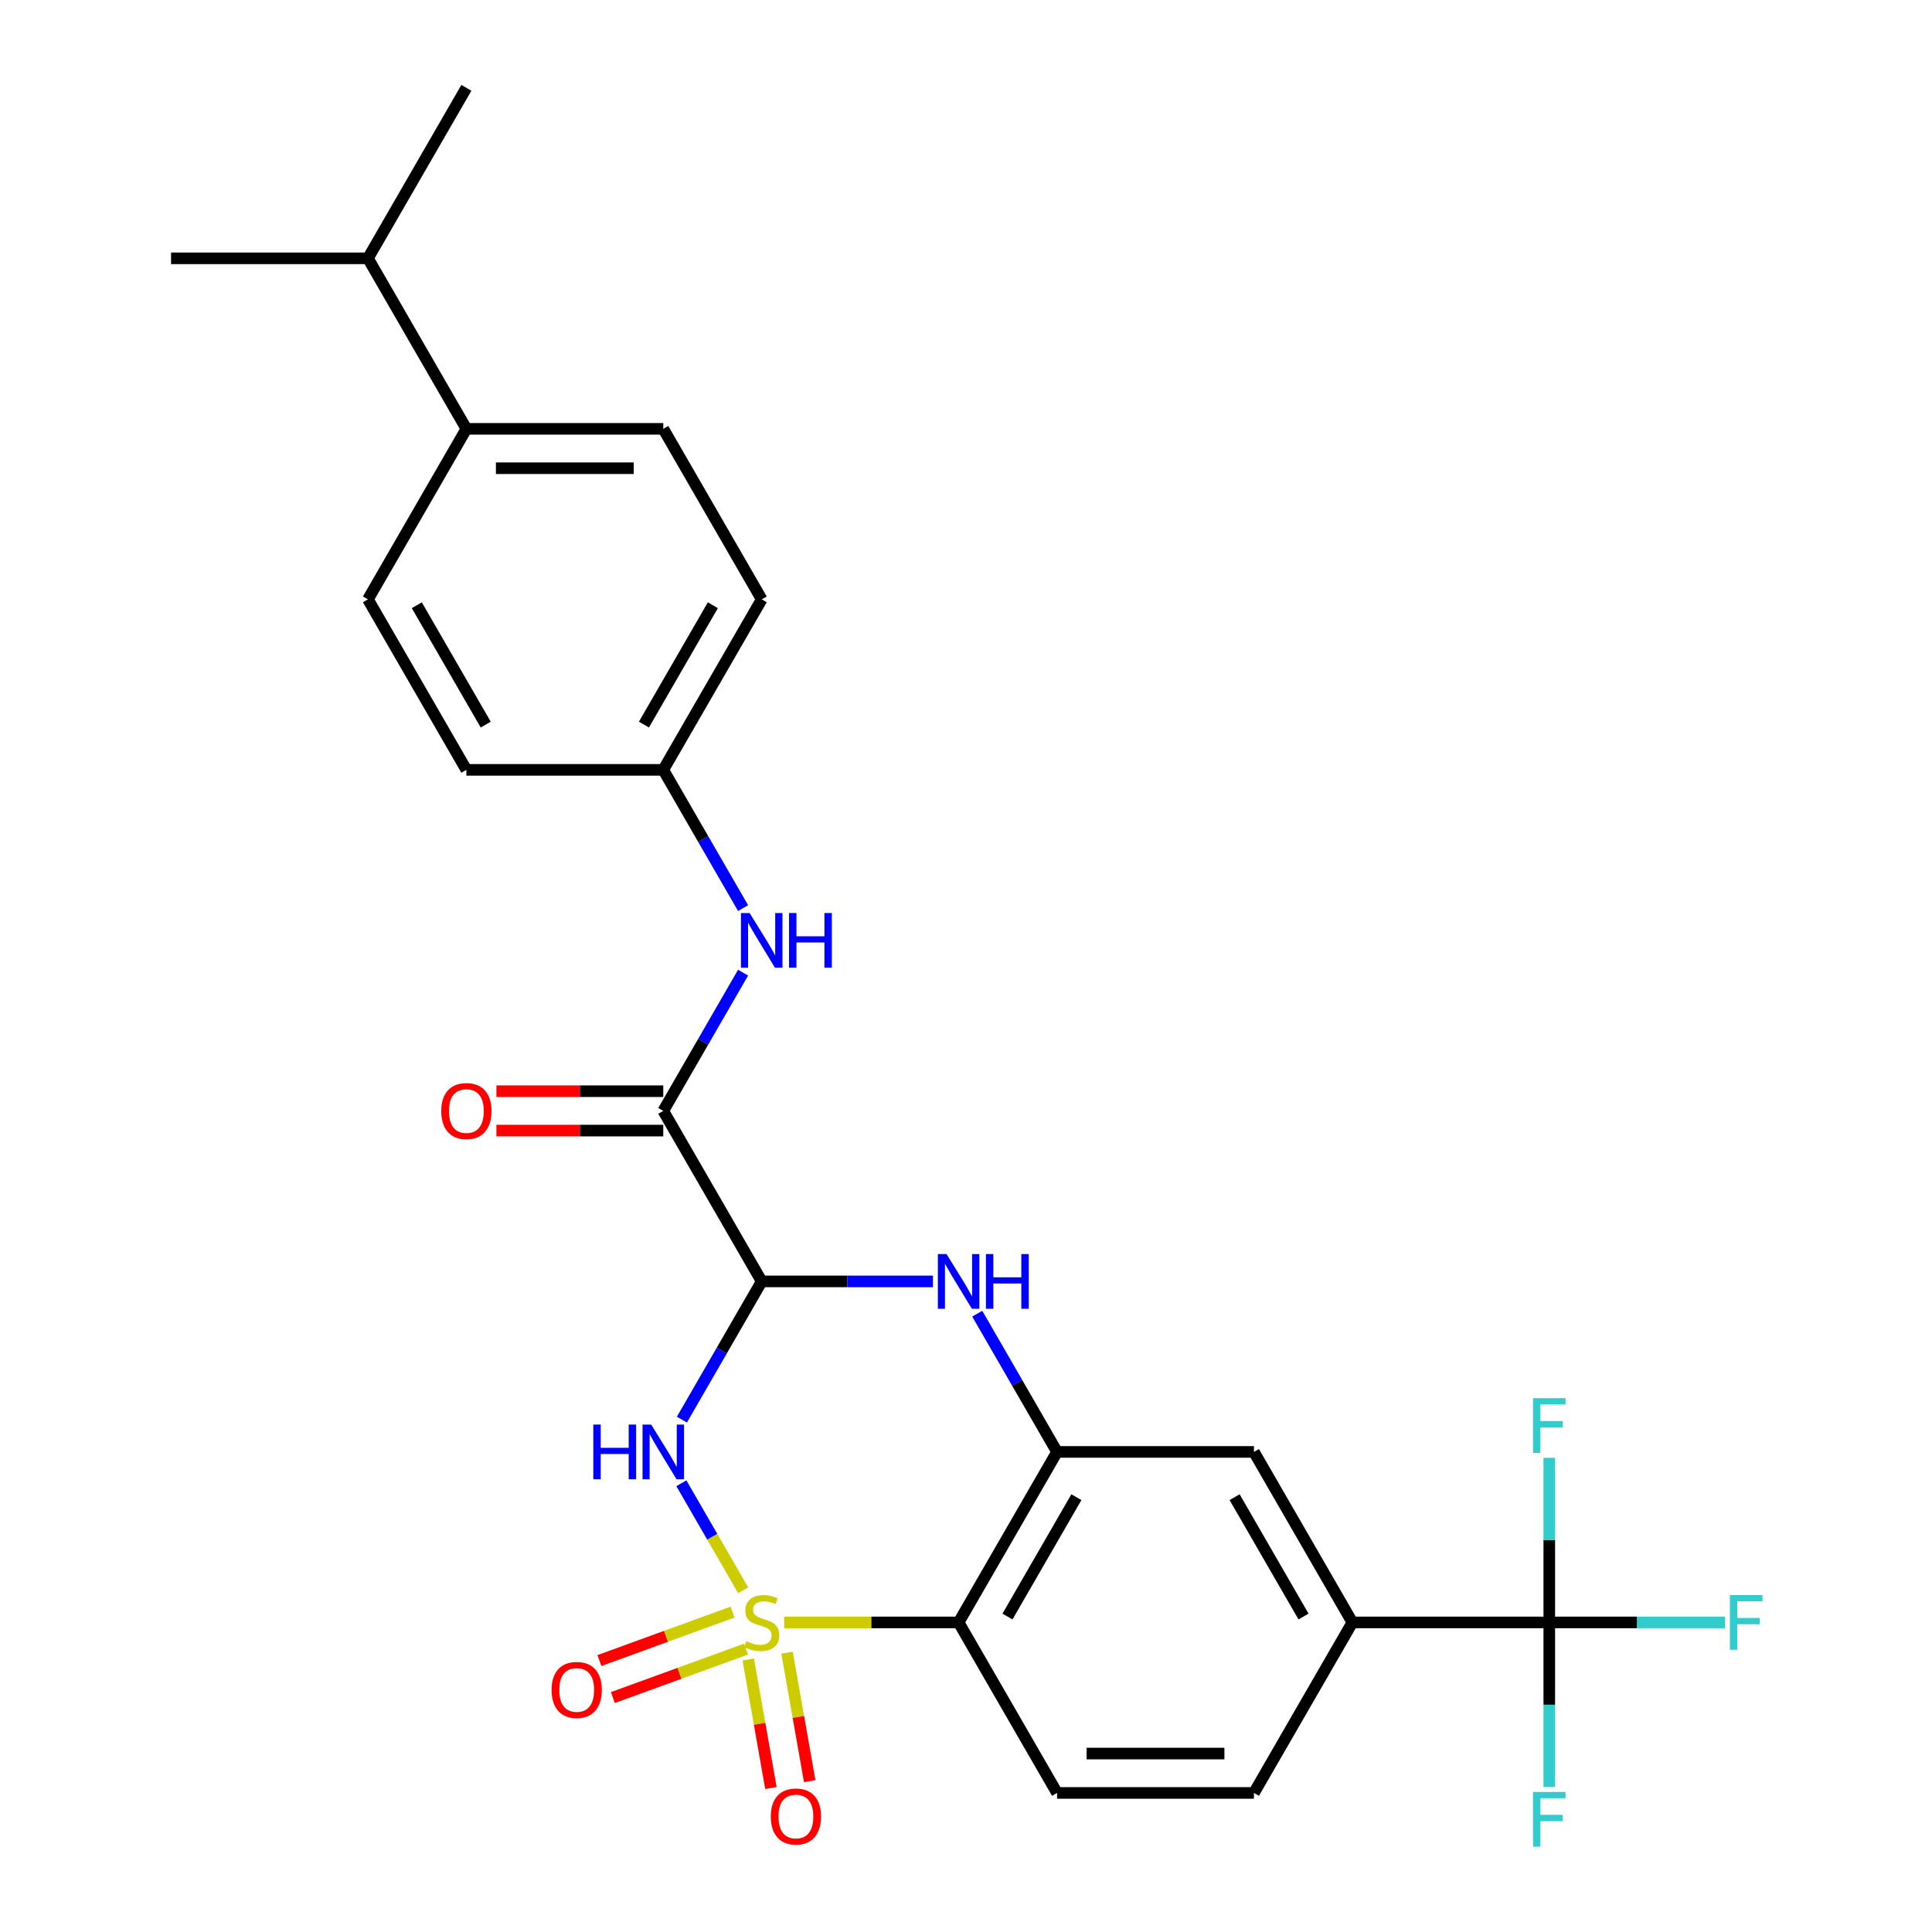 <?xml version='1.0' encoding='iso-8859-1'?>
<svg version='1.1' baseProfile='full'
              xmlns='http://www.w3.org/2000/svg'
                      xmlns:rdkit='http://www.rdkit.org/xml'
                      xmlns:xlink='http://www.w3.org/1999/xlink'
                  xml:space='preserve'
width='1000px' height='1000px' viewBox='0 0 1000 1000'>
<!-- END OF HEADER -->
<rect style='opacity:1.0;fill:#FFFFFF;stroke:none' width='1000' height='1000' x='0' y='0'> </rect>
<path class='bond-0' d='M 384.64,823.097 L 368.659,795.416' style='fill:none;fill-rule:evenodd;stroke:#CCCC00;stroke-width:6px;stroke-linecap:butt;stroke-linejoin:miter;stroke-opacity:1' />
<path class='bond-0' d='M 368.659,795.416 L 352.677,767.735' style='fill:none;fill-rule:evenodd;stroke:#0000FF;stroke-width:6px;stroke-linecap:butt;stroke-linejoin:miter;stroke-opacity:1' />
<path class='bond-2' d='M 405.891,839.765 L 451.032,839.765' style='fill:none;fill-rule:evenodd;stroke:#CCCC00;stroke-width:6px;stroke-linecap:butt;stroke-linejoin:miter;stroke-opacity:1' />
<path class='bond-2' d='M 451.032,839.765 L 496.173,839.765' style='fill:none;fill-rule:evenodd;stroke:#000000;stroke-width:6px;stroke-linecap:butt;stroke-linejoin:miter;stroke-opacity:1' />
<path class='bond-8' d='M 387.3,858.963 L 393.164,892.217' style='fill:none;fill-rule:evenodd;stroke:#CCCC00;stroke-width:6px;stroke-linecap:butt;stroke-linejoin:miter;stroke-opacity:1' />
<path class='bond-8' d='M 393.164,892.217 L 399.027,925.471' style='fill:none;fill-rule:evenodd;stroke:#FF0000;stroke-width:6px;stroke-linecap:butt;stroke-linejoin:miter;stroke-opacity:1' />
<path class='bond-8' d='M 407.373,855.423 L 413.236,888.678' style='fill:none;fill-rule:evenodd;stroke:#CCCC00;stroke-width:6px;stroke-linecap:butt;stroke-linejoin:miter;stroke-opacity:1' />
<path class='bond-8' d='M 413.236,888.678 L 419.1,921.932' style='fill:none;fill-rule:evenodd;stroke:#FF0000;stroke-width:6px;stroke-linecap:butt;stroke-linejoin:miter;stroke-opacity:1' />
<path class='bond-9' d='M 379.15,834.421 L 344.701,846.959' style='fill:none;fill-rule:evenodd;stroke:#CCCC00;stroke-width:6px;stroke-linecap:butt;stroke-linejoin:miter;stroke-opacity:1' />
<path class='bond-9' d='M 344.701,846.959 L 310.252,859.498' style='fill:none;fill-rule:evenodd;stroke:#FF0000;stroke-width:6px;stroke-linecap:butt;stroke-linejoin:miter;stroke-opacity:1' />
<path class='bond-9' d='M 386.121,853.574 L 351.672,866.112' style='fill:none;fill-rule:evenodd;stroke:#CCCC00;stroke-width:6px;stroke-linecap:butt;stroke-linejoin:miter;stroke-opacity:1' />
<path class='bond-9' d='M 351.672,866.112 L 317.223,878.651' style='fill:none;fill-rule:evenodd;stroke:#FF0000;stroke-width:6px;stroke-linecap:butt;stroke-linejoin:miter;stroke-opacity:1' />
<path class='bond-1' d='M 352.955,734.801 L 373.609,699.026' style='fill:none;fill-rule:evenodd;stroke:#0000FF;stroke-width:6px;stroke-linecap:butt;stroke-linejoin:miter;stroke-opacity:1' />
<path class='bond-1' d='M 373.609,699.026 L 394.263,663.252' style='fill:none;fill-rule:evenodd;stroke:#000000;stroke-width:6px;stroke-linecap:butt;stroke-linejoin:miter;stroke-opacity:1' />
<path class='bond-5' d='M 394.263,663.252 L 343.308,574.995' style='fill:none;fill-rule:evenodd;stroke:#000000;stroke-width:6px;stroke-linecap:butt;stroke-linejoin:miter;stroke-opacity:1' />
<path class='bond-28' d='M 394.263,663.252 L 438.575,663.252' style='fill:none;fill-rule:evenodd;stroke:#000000;stroke-width:6px;stroke-linecap:butt;stroke-linejoin:miter;stroke-opacity:1' />
<path class='bond-28' d='M 438.575,663.252 L 482.886,663.252' style='fill:none;fill-rule:evenodd;stroke:#0000FF;stroke-width:6px;stroke-linecap:butt;stroke-linejoin:miter;stroke-opacity:1' />
<path class='bond-4' d='M 496.173,839.765 L 547.129,751.508' style='fill:none;fill-rule:evenodd;stroke:#000000;stroke-width:6px;stroke-linecap:butt;stroke-linejoin:miter;stroke-opacity:1' />
<path class='bond-4' d='M 521.468,836.718 L 557.137,774.938' style='fill:none;fill-rule:evenodd;stroke:#000000;stroke-width:6px;stroke-linecap:butt;stroke-linejoin:miter;stroke-opacity:1' />
<path class='bond-12' d='M 496.173,839.765 L 547.129,928.022' style='fill:none;fill-rule:evenodd;stroke:#000000;stroke-width:6px;stroke-linecap:butt;stroke-linejoin:miter;stroke-opacity:1' />
<path class='bond-3' d='M 505.82,679.959 L 526.474,715.734' style='fill:none;fill-rule:evenodd;stroke:#0000FF;stroke-width:6px;stroke-linecap:butt;stroke-linejoin:miter;stroke-opacity:1' />
<path class='bond-3' d='M 526.474,715.734 L 547.129,751.508' style='fill:none;fill-rule:evenodd;stroke:#000000;stroke-width:6px;stroke-linecap:butt;stroke-linejoin:miter;stroke-opacity:1' />
<path class='bond-11' d='M 547.129,751.508 L 649.039,751.508' style='fill:none;fill-rule:evenodd;stroke:#000000;stroke-width:6px;stroke-linecap:butt;stroke-linejoin:miter;stroke-opacity:1' />
<path class='bond-10' d='M 343.308,574.995 L 363.963,539.22' style='fill:none;fill-rule:evenodd;stroke:#000000;stroke-width:6px;stroke-linecap:butt;stroke-linejoin:miter;stroke-opacity:1' />
<path class='bond-10' d='M 363.963,539.22 L 384.617,503.446' style='fill:none;fill-rule:evenodd;stroke:#0000FF;stroke-width:6px;stroke-linecap:butt;stroke-linejoin:miter;stroke-opacity:1' />
<path class='bond-13' d='M 343.308,564.804 L 300.127,564.804' style='fill:none;fill-rule:evenodd;stroke:#000000;stroke-width:6px;stroke-linecap:butt;stroke-linejoin:miter;stroke-opacity:1' />
<path class='bond-13' d='M 300.127,564.804 L 256.946,564.804' style='fill:none;fill-rule:evenodd;stroke:#FF0000;stroke-width:6px;stroke-linecap:butt;stroke-linejoin:miter;stroke-opacity:1' />
<path class='bond-13' d='M 343.308,585.186 L 300.127,585.186' style='fill:none;fill-rule:evenodd;stroke:#000000;stroke-width:6px;stroke-linecap:butt;stroke-linejoin:miter;stroke-opacity:1' />
<path class='bond-13' d='M 300.127,585.186 L 256.946,585.186' style='fill:none;fill-rule:evenodd;stroke:#FF0000;stroke-width:6px;stroke-linecap:butt;stroke-linejoin:miter;stroke-opacity:1' />
<path class='bond-6' d='M 801.904,839.765 L 699.994,839.765' style='fill:none;fill-rule:evenodd;stroke:#000000;stroke-width:6px;stroke-linecap:butt;stroke-linejoin:miter;stroke-opacity:1' />
<path class='bond-16' d='M 801.904,839.765 L 847.375,839.765' style='fill:none;fill-rule:evenodd;stroke:#000000;stroke-width:6px;stroke-linecap:butt;stroke-linejoin:miter;stroke-opacity:1' />
<path class='bond-16' d='M 847.375,839.765 L 892.846,839.765' style='fill:none;fill-rule:evenodd;stroke:#33CCCC;stroke-width:6px;stroke-linecap:butt;stroke-linejoin:miter;stroke-opacity:1' />
<path class='bond-17' d='M 801.904,839.765 L 801.904,882.366' style='fill:none;fill-rule:evenodd;stroke:#000000;stroke-width:6px;stroke-linecap:butt;stroke-linejoin:miter;stroke-opacity:1' />
<path class='bond-17' d='M 801.904,882.366 L 801.904,924.968' style='fill:none;fill-rule:evenodd;stroke:#33CCCC;stroke-width:6px;stroke-linecap:butt;stroke-linejoin:miter;stroke-opacity:1' />
<path class='bond-18' d='M 801.904,839.765 L 801.904,797.164' style='fill:none;fill-rule:evenodd;stroke:#000000;stroke-width:6px;stroke-linecap:butt;stroke-linejoin:miter;stroke-opacity:1' />
<path class='bond-18' d='M 801.904,797.164 L 801.904,754.563' style='fill:none;fill-rule:evenodd;stroke:#33CCCC;stroke-width:6px;stroke-linecap:butt;stroke-linejoin:miter;stroke-opacity:1' />
<path class='bond-7' d='M 699.994,839.765 L 649.039,928.022' style='fill:none;fill-rule:evenodd;stroke:#000000;stroke-width:6px;stroke-linecap:butt;stroke-linejoin:miter;stroke-opacity:1' />
<path class='bond-27' d='M 699.994,839.765 L 649.039,751.508' style='fill:none;fill-rule:evenodd;stroke:#000000;stroke-width:6px;stroke-linecap:butt;stroke-linejoin:miter;stroke-opacity:1' />
<path class='bond-27' d='M 674.699,836.718 L 639.031,774.938' style='fill:none;fill-rule:evenodd;stroke:#000000;stroke-width:6px;stroke-linecap:butt;stroke-linejoin:miter;stroke-opacity:1' />
<path class='bond-19' d='M 384.617,470.03 L 363.963,434.256' style='fill:none;fill-rule:evenodd;stroke:#0000FF;stroke-width:6px;stroke-linecap:butt;stroke-linejoin:miter;stroke-opacity:1' />
<path class='bond-19' d='M 363.963,434.256 L 343.308,398.481' style='fill:none;fill-rule:evenodd;stroke:#000000;stroke-width:6px;stroke-linecap:butt;stroke-linejoin:miter;stroke-opacity:1' />
<path class='bond-14' d='M 547.129,928.022 L 649.039,928.022' style='fill:none;fill-rule:evenodd;stroke:#000000;stroke-width:6px;stroke-linecap:butt;stroke-linejoin:miter;stroke-opacity:1' />
<path class='bond-14' d='M 562.415,907.64 L 633.752,907.64' style='fill:none;fill-rule:evenodd;stroke:#000000;stroke-width:6px;stroke-linecap:butt;stroke-linejoin:miter;stroke-opacity:1' />
<path class='bond-15' d='M 241.398,221.968 L 343.308,221.968' style='fill:none;fill-rule:evenodd;stroke:#000000;stroke-width:6px;stroke-linecap:butt;stroke-linejoin:miter;stroke-opacity:1' />
<path class='bond-15' d='M 256.685,242.35 L 328.022,242.35' style='fill:none;fill-rule:evenodd;stroke:#000000;stroke-width:6px;stroke-linecap:butt;stroke-linejoin:miter;stroke-opacity:1' />
<path class='bond-22' d='M 241.398,221.968 L 190.443,133.711' style='fill:none;fill-rule:evenodd;stroke:#000000;stroke-width:6px;stroke-linecap:butt;stroke-linejoin:miter;stroke-opacity:1' />
<path class='bond-29' d='M 241.398,221.968 L 190.443,310.225' style='fill:none;fill-rule:evenodd;stroke:#000000;stroke-width:6px;stroke-linecap:butt;stroke-linejoin:miter;stroke-opacity:1' />
<path class='bond-23' d='M 343.308,398.481 L 241.398,398.481' style='fill:none;fill-rule:evenodd;stroke:#000000;stroke-width:6px;stroke-linecap:butt;stroke-linejoin:miter;stroke-opacity:1' />
<path class='bond-24' d='M 343.308,398.481 L 394.263,310.225' style='fill:none;fill-rule:evenodd;stroke:#000000;stroke-width:6px;stroke-linecap:butt;stroke-linejoin:miter;stroke-opacity:1' />
<path class='bond-24' d='M 333.3,375.052 L 368.969,313.272' style='fill:none;fill-rule:evenodd;stroke:#000000;stroke-width:6px;stroke-linecap:butt;stroke-linejoin:miter;stroke-opacity:1' />
<path class='bond-20' d='M 190.443,310.225 L 241.398,398.481' style='fill:none;fill-rule:evenodd;stroke:#000000;stroke-width:6px;stroke-linecap:butt;stroke-linejoin:miter;stroke-opacity:1' />
<path class='bond-20' d='M 215.738,313.272 L 251.406,375.052' style='fill:none;fill-rule:evenodd;stroke:#000000;stroke-width:6px;stroke-linecap:butt;stroke-linejoin:miter;stroke-opacity:1' />
<path class='bond-21' d='M 343.308,221.968 L 394.263,310.225' style='fill:none;fill-rule:evenodd;stroke:#000000;stroke-width:6px;stroke-linecap:butt;stroke-linejoin:miter;stroke-opacity:1' />
<path class='bond-25' d='M 190.443,133.711 L 241.398,45.455' style='fill:none;fill-rule:evenodd;stroke:#000000;stroke-width:6px;stroke-linecap:butt;stroke-linejoin:miter;stroke-opacity:1' />
<path class='bond-26' d='M 190.443,133.711 L 88.533,133.711' style='fill:none;fill-rule:evenodd;stroke:#000000;stroke-width:6px;stroke-linecap:butt;stroke-linejoin:miter;stroke-opacity:1' />
<path  class='atom-0' d='M 386.263 849.485
Q 386.583 849.605, 387.903 850.165
Q 389.223 850.725, 390.663 851.085
Q 392.143 851.405, 393.583 851.405
Q 396.263 851.405, 397.823 850.125
Q 399.383 848.805, 399.383 846.525
Q 399.383 844.965, 398.583 844.005
Q 397.823 843.045, 396.623 842.525
Q 395.423 842.005, 393.423 841.405
Q 390.903 840.645, 389.383 839.925
Q 387.903 839.205, 386.823 837.685
Q 385.783 836.165, 385.783 833.605
Q 385.783 830.045, 388.183 827.845
Q 390.623 825.645, 395.423 825.645
Q 398.703 825.645, 402.423 827.205
L 401.503 830.285
Q 398.103 828.885, 395.543 828.885
Q 392.783 828.885, 391.263 830.045
Q 389.743 831.165, 389.783 833.125
Q 389.783 834.645, 390.543 835.565
Q 391.343 836.485, 392.463 837.005
Q 393.623 837.525, 395.543 838.125
Q 398.103 838.925, 399.623 839.725
Q 401.143 840.525, 402.223 842.165
Q 403.343 843.765, 403.343 846.525
Q 403.343 850.445, 400.703 852.565
Q 398.103 854.645, 393.743 854.645
Q 391.223 854.645, 389.303 854.085
Q 387.423 853.565, 385.183 852.645
L 386.263 849.485
' fill='#CCCC00'/>
<path  class='atom-1' d='M 307.088 737.348
L 310.928 737.348
L 310.928 749.388
L 325.408 749.388
L 325.408 737.348
L 329.248 737.348
L 329.248 765.668
L 325.408 765.668
L 325.408 752.588
L 310.928 752.588
L 310.928 765.668
L 307.088 765.668
L 307.088 737.348
' fill='#0000FF'/>
<path  class='atom-1' d='M 337.048 737.348
L 346.328 752.348
Q 347.248 753.828, 348.728 756.508
Q 350.208 759.188, 350.288 759.348
L 350.288 737.348
L 354.048 737.348
L 354.048 765.668
L 350.168 765.668
L 340.208 749.268
Q 339.048 747.348, 337.808 745.148
Q 336.608 742.948, 336.248 742.268
L 336.248 765.668
L 332.568 765.668
L 332.568 737.348
L 337.048 737.348
' fill='#0000FF'/>
<path  class='atom-4' d='M 489.913 649.092
L 499.193 664.092
Q 500.113 665.572, 501.593 668.252
Q 503.073 670.932, 503.153 671.092
L 503.153 649.092
L 506.913 649.092
L 506.913 677.412
L 503.033 677.412
L 493.073 661.012
Q 491.913 659.092, 490.673 656.892
Q 489.473 654.692, 489.113 654.012
L 489.113 677.412
L 485.433 677.412
L 485.433 649.092
L 489.913 649.092
' fill='#0000FF'/>
<path  class='atom-4' d='M 510.313 649.092
L 514.153 649.092
L 514.153 661.132
L 528.633 661.132
L 528.633 649.092
L 532.473 649.092
L 532.473 677.412
L 528.633 677.412
L 528.633 664.332
L 514.153 664.332
L 514.153 677.412
L 510.313 677.412
L 510.313 649.092
' fill='#0000FF'/>
<path  class='atom-9' d='M 398.96 940.207
Q 398.96 933.407, 402.32 929.607
Q 405.68 925.807, 411.96 925.807
Q 418.24 925.807, 421.6 929.607
Q 424.96 933.407, 424.96 940.207
Q 424.96 947.087, 421.56 951.007
Q 418.16 954.887, 411.96 954.887
Q 405.72 954.887, 402.32 951.007
Q 398.96 947.127, 398.96 940.207
M 411.96 951.687
Q 416.28 951.687, 418.6 948.807
Q 420.96 945.887, 420.96 940.207
Q 420.96 934.647, 418.6 931.847
Q 416.28 929.007, 411.96 929.007
Q 407.64 929.007, 405.28 931.807
Q 402.96 934.607, 402.96 940.207
Q 402.96 945.927, 405.28 948.807
Q 407.64 951.687, 411.96 951.687
' fill='#FF0000'/>
<path  class='atom-10' d='M 285.499 874.7
Q 285.499 867.9, 288.859 864.1
Q 292.219 860.3, 298.499 860.3
Q 304.779 860.3, 308.139 864.1
Q 311.499 867.9, 311.499 874.7
Q 311.499 881.58, 308.099 885.5
Q 304.699 889.38, 298.499 889.38
Q 292.259 889.38, 288.859 885.5
Q 285.499 881.62, 285.499 874.7
M 298.499 886.18
Q 302.819 886.18, 305.139 883.3
Q 307.499 880.38, 307.499 874.7
Q 307.499 869.14, 305.139 866.34
Q 302.819 863.5, 298.499 863.5
Q 294.179 863.5, 291.819 866.3
Q 289.499 869.1, 289.499 874.7
Q 289.499 880.42, 291.819 883.3
Q 294.179 886.18, 298.499 886.18
' fill='#FF0000'/>
<path  class='atom-11' d='M 388.003 472.578
L 397.283 487.578
Q 398.203 489.058, 399.683 491.738
Q 401.163 494.418, 401.243 494.578
L 401.243 472.578
L 405.003 472.578
L 405.003 500.898
L 401.123 500.898
L 391.163 484.498
Q 390.003 482.578, 388.763 480.378
Q 387.563 478.178, 387.203 477.498
L 387.203 500.898
L 383.523 500.898
L 383.523 472.578
L 388.003 472.578
' fill='#0000FF'/>
<path  class='atom-11' d='M 408.403 472.578
L 412.243 472.578
L 412.243 484.618
L 426.723 484.618
L 426.723 472.578
L 430.563 472.578
L 430.563 500.898
L 426.723 500.898
L 426.723 487.818
L 412.243 487.818
L 412.243 500.898
L 408.403 500.898
L 408.403 472.578
' fill='#0000FF'/>
<path  class='atom-14' d='M 228.398 575.075
Q 228.398 568.275, 231.758 564.475
Q 235.118 560.675, 241.398 560.675
Q 247.678 560.675, 251.038 564.475
Q 254.398 568.275, 254.398 575.075
Q 254.398 581.955, 250.998 585.875
Q 247.598 589.755, 241.398 589.755
Q 235.158 589.755, 231.758 585.875
Q 228.398 581.995, 228.398 575.075
M 241.398 586.555
Q 245.718 586.555, 248.038 583.675
Q 250.398 580.755, 250.398 575.075
Q 250.398 569.515, 248.038 566.715
Q 245.718 563.875, 241.398 563.875
Q 237.078 563.875, 234.718 566.675
Q 232.398 569.475, 232.398 575.075
Q 232.398 580.795, 234.718 583.675
Q 237.078 586.555, 241.398 586.555
' fill='#FF0000'/>
<path  class='atom-17' d='M 895.394 825.605
L 912.234 825.605
L 912.234 828.845
L 899.194 828.845
L 899.194 837.445
L 910.794 837.445
L 910.794 840.725
L 899.194 840.725
L 899.194 853.925
L 895.394 853.925
L 895.394 825.605
' fill='#33CCCC'/>
<path  class='atom-18' d='M 793.484 927.515
L 810.324 927.515
L 810.324 930.755
L 797.284 930.755
L 797.284 939.355
L 808.884 939.355
L 808.884 942.635
L 797.284 942.635
L 797.284 955.835
L 793.484 955.835
L 793.484 927.515
' fill='#33CCCC'/>
<path  class='atom-19' d='M 793.484 723.695
L 810.324 723.695
L 810.324 726.935
L 797.284 726.935
L 797.284 735.535
L 808.884 735.535
L 808.884 738.815
L 797.284 738.815
L 797.284 752.015
L 793.484 752.015
L 793.484 723.695
' fill='#33CCCC'/>
</svg>
